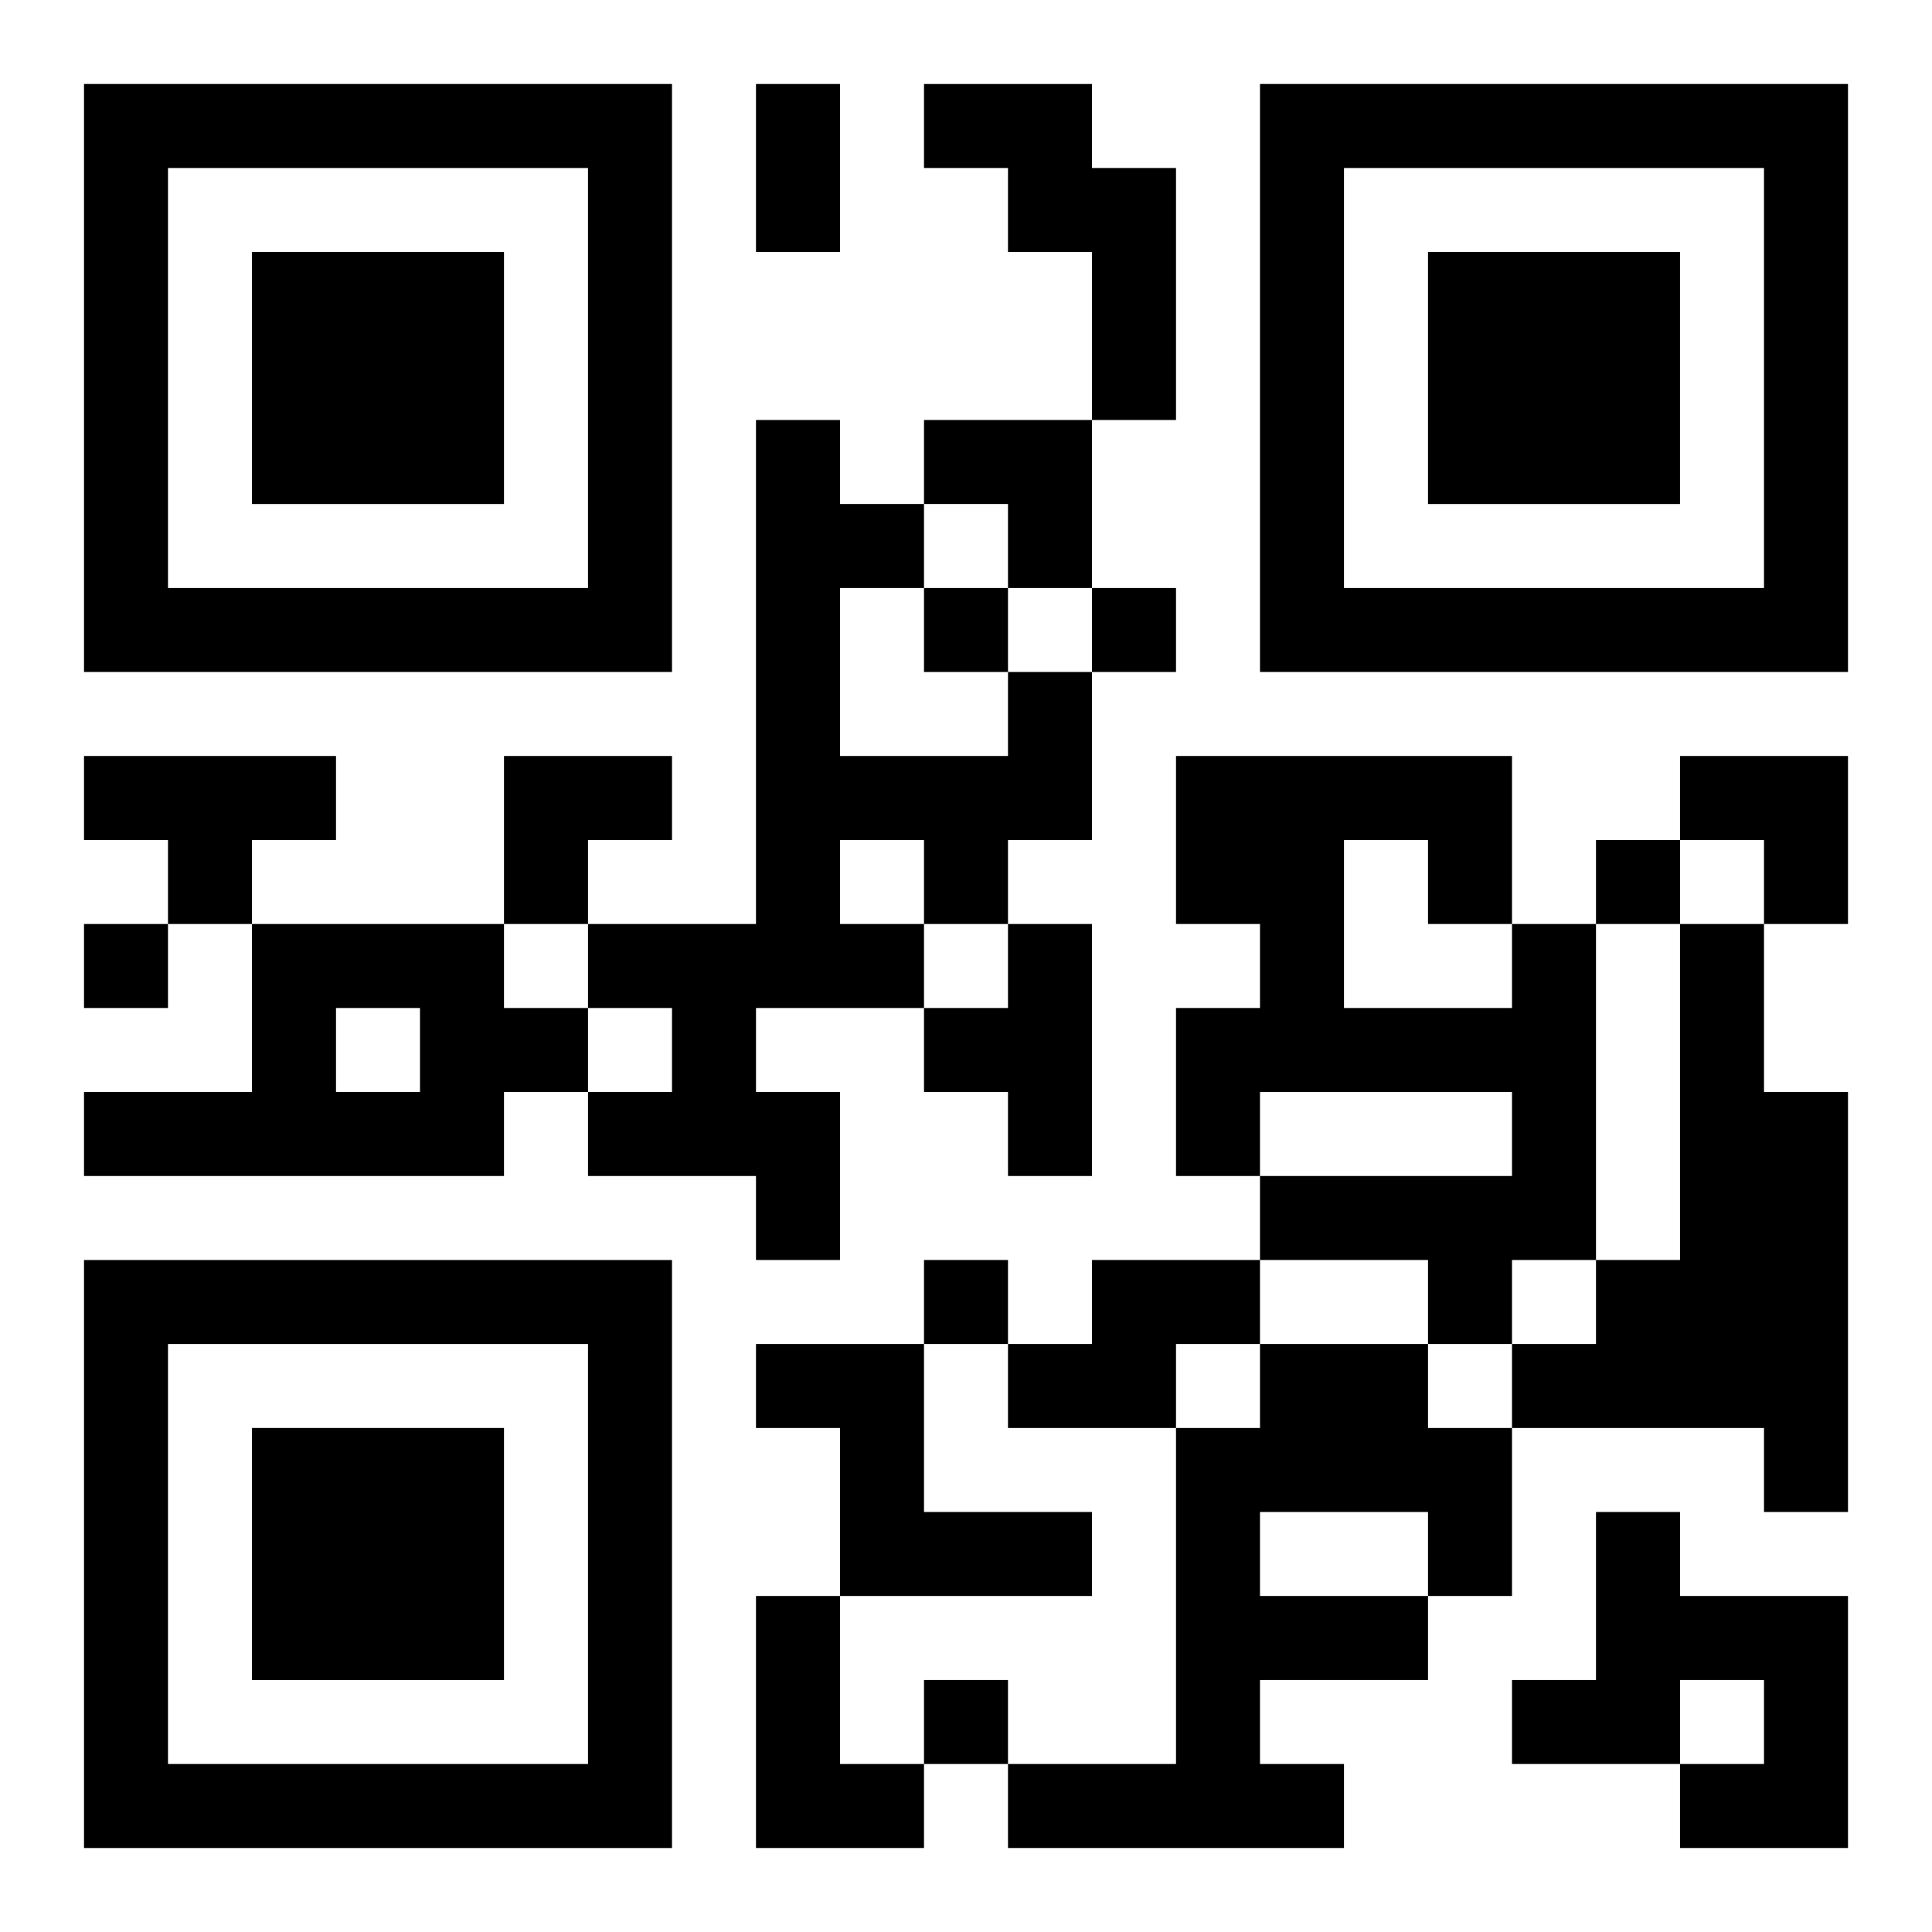 <?xml version="1.0" encoding="UTF-8"?>
<svg width="250" height="250" baseProfile="full" version="1.1" viewBox="-1 -1 23 23" xmlns="http://www.w3.org/2000/svg" xmlns:xlink="http://www.w3.org/1999/xlink"><symbol id="a"><path d="m0 7v7h7v-7h-7zm1 1h5v5h-5v-5zm1 1v3h3v-3h-3z"/></symbol><use y="-7" xlink:href="#a"/><use y="7" xlink:href="#a"/><use x="14" y="-7" xlink:href="#a"/><path d="m10 0h2v1h1v3h-1v-2h-1v-1h-1v-1m1 7h1v2h-1v1h-1v1h-2v1h1v2h-1v-1h-2v-1h1v-1h-1v-1h2v-6h1v1h1v1h-1v2h2v-1m-2 2v1h1v-1h-1m-9-1h3v1h-1v1h-1v-1h-1v-1m2 2h3v1h1v1h-1v1h-5v-1h2v-2m1 1v1h1v-1h-1m8-1h1v3h-1v-1h-1v-1h1v-1m6 0h1v4h-1v1h-1v-1h-2v-1h3v-1h-3v1h-1v-2h1v-1h-1v-2h4v2m-2-1v2h2v-1h-1v-1h-1m4 1h1v2h1v5h-1v-1h-3v-1h1v-1h1v-4m-7 4h2v1h-1v1h-2v-1h1v-1m-4 1h2v2h2v1h-3v-2h-1v-1m6 0h2v1h1v2h-1v1h-2v1h1v1h-4v-1h2v-4h1v-1m0 2v1h2v-1h-2m4 0h1v1h2v3h-2v-1h1v-1h-1v1h-2v-1h1v-2m-10 1h1v2h1v1h-2v-3m2-12v1h1v-1h-1m2 0v1h1v-1h-1m6 3v1h1v-1h-1m-18 1v1h1v-1h-1m10 4v1h1v-1h-1m0 5v1h1v-1h-1m-2-19h1v2h-1v-2m2 4h2v2h-1v-1h-1zm-5 4h2v1h-1v1h-1zm14 0h2v2h-1v-1h-1z"/></svg>
